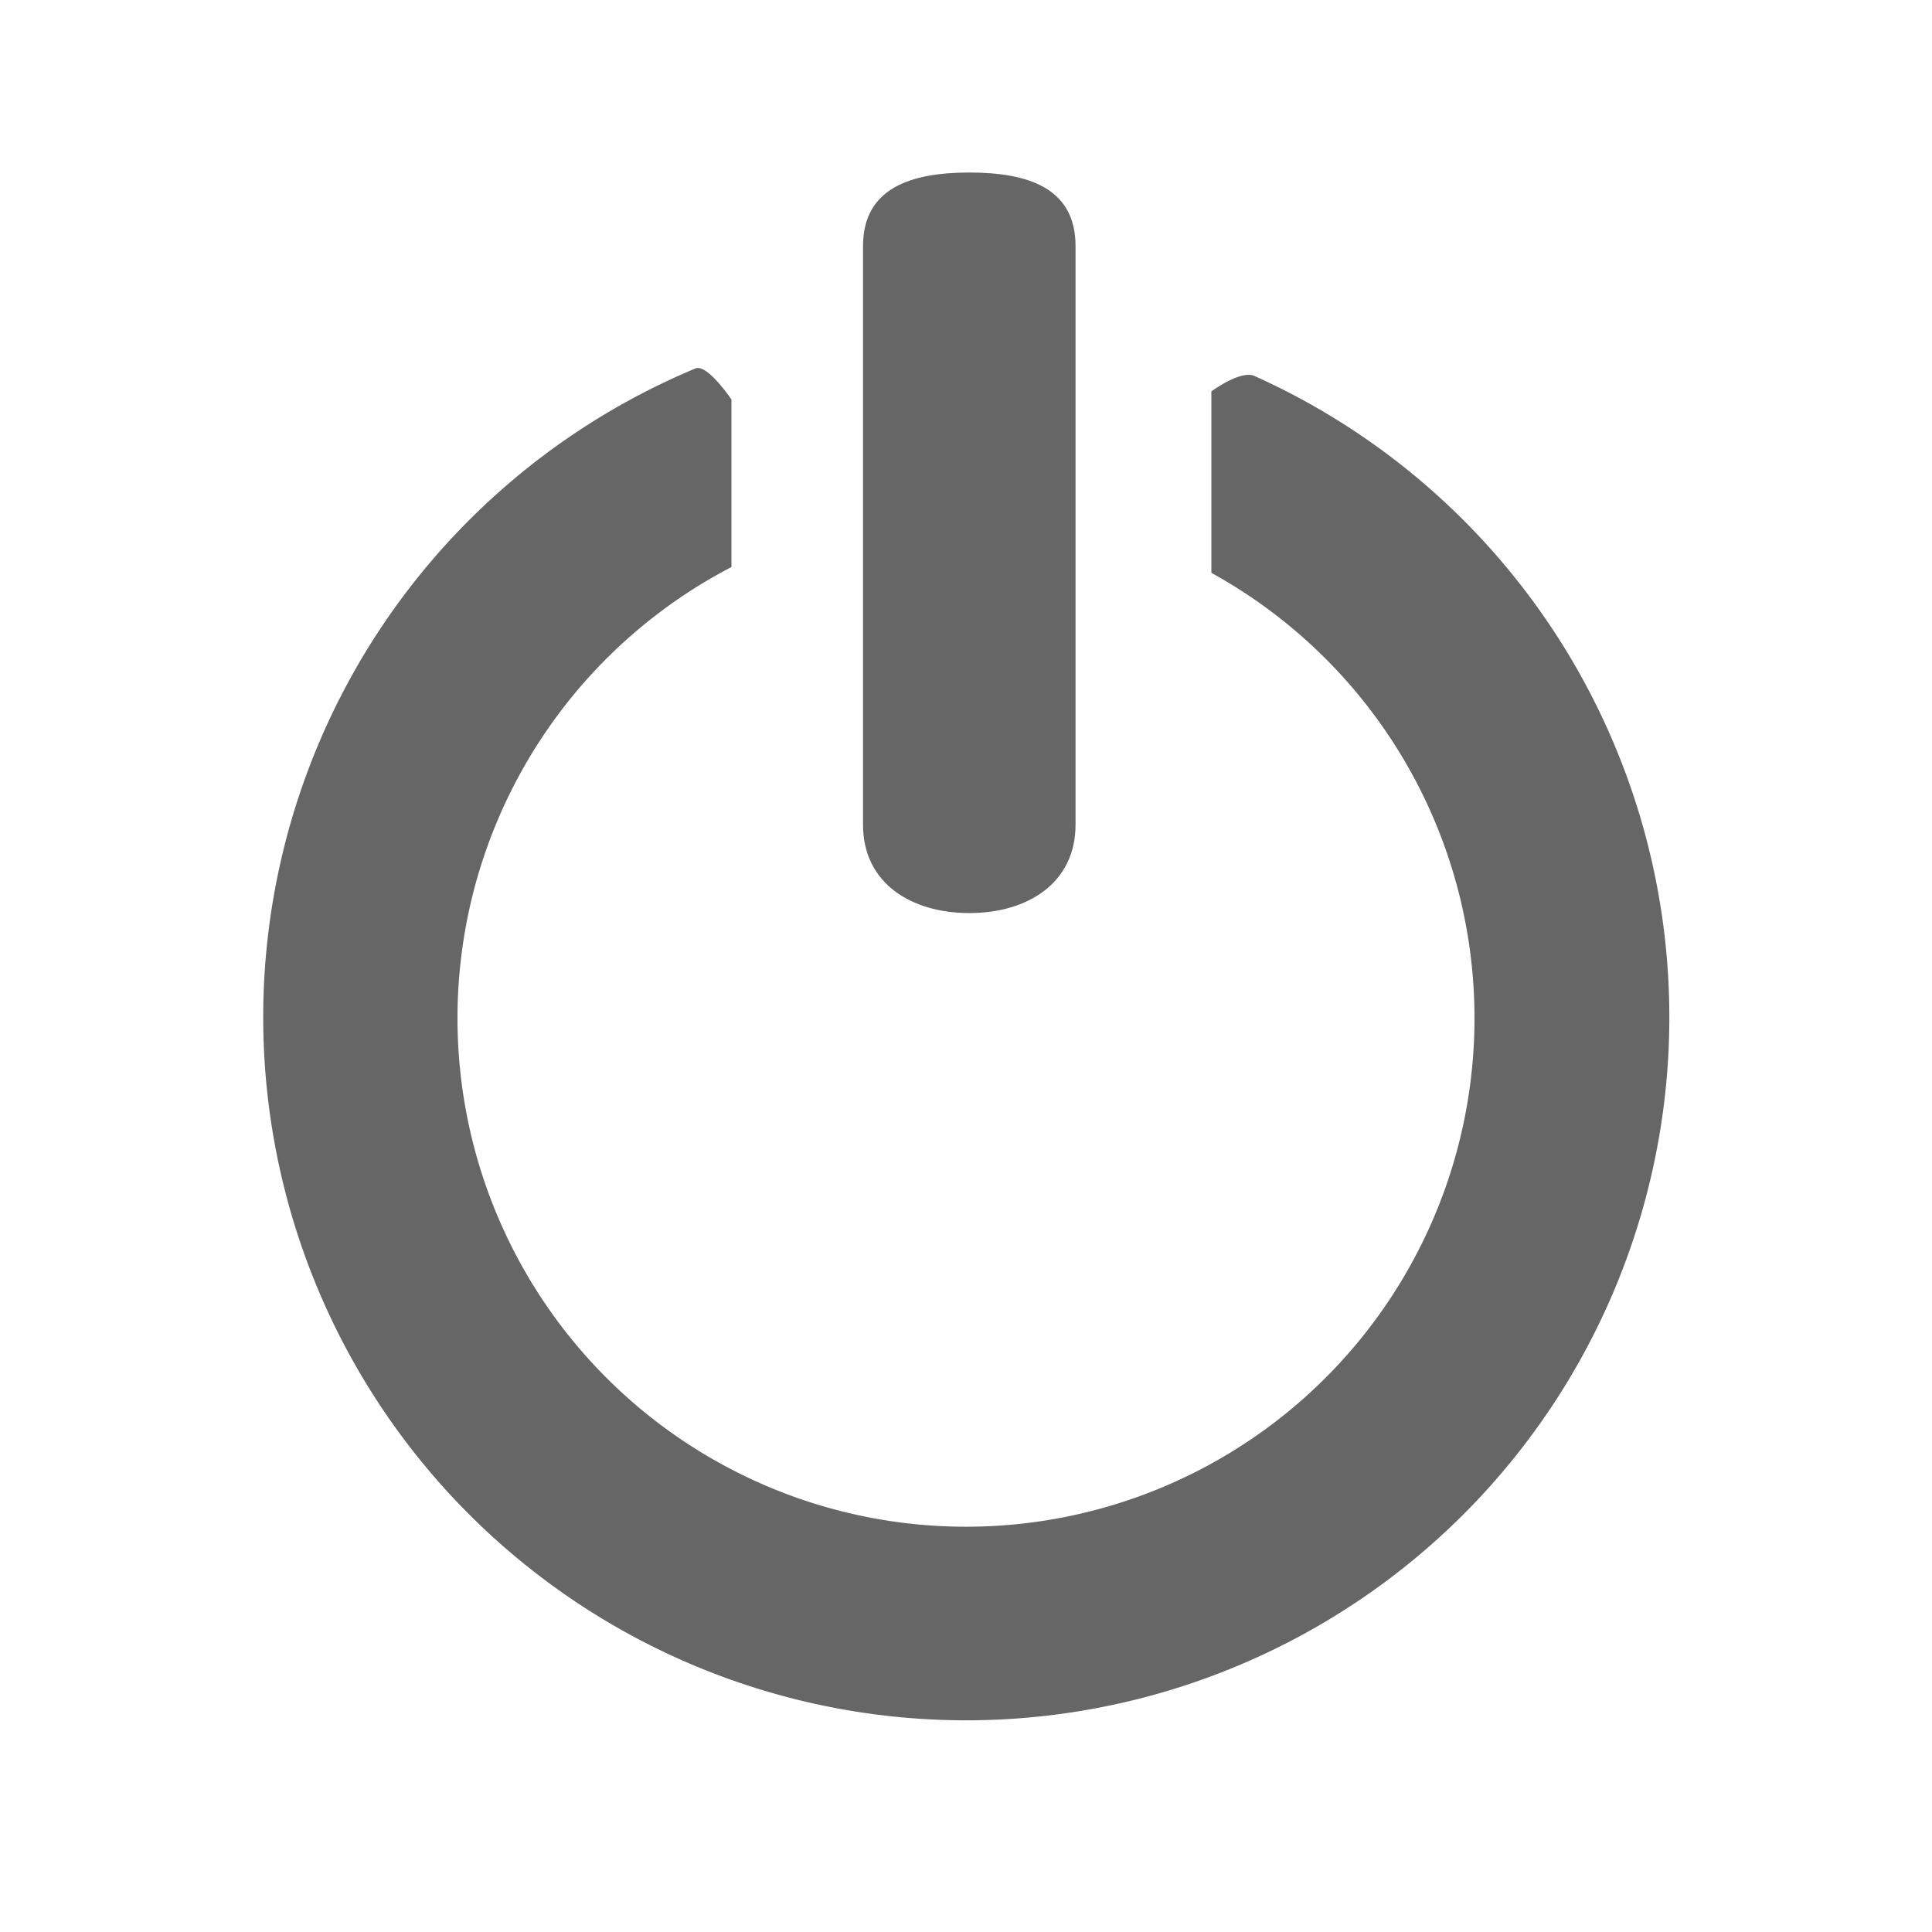 <svg id="Layer_1" data-name="Layer 1" xmlns="http://www.w3.org/2000/svg" viewBox="0 0 100 100"><defs><style>.cls-1{fill:#666666;}</style></defs><title>autodesk_icon_font_07_11_17_kl</title><path class="cls-1" d="M62.7,20.26v9.39a26.32,26.32,0,1,1-24.84-.3V20.68S36.61,18.82,36,19.07a36.39,36.39,0,1,0,28.93.39C64.2,19.14,62.7,20.26,62.7,20.26Z"/><path class="cls-1" d="M55.67,42.69c0,3-2.46,4.57-5.5,4.57h0c-3,0-5.5-1.54-5.5-4.57V12.74c0-3,2.46-3.81,5.5-3.81h0c3,0,5.5.77,5.5,3.81Z"/></svg>